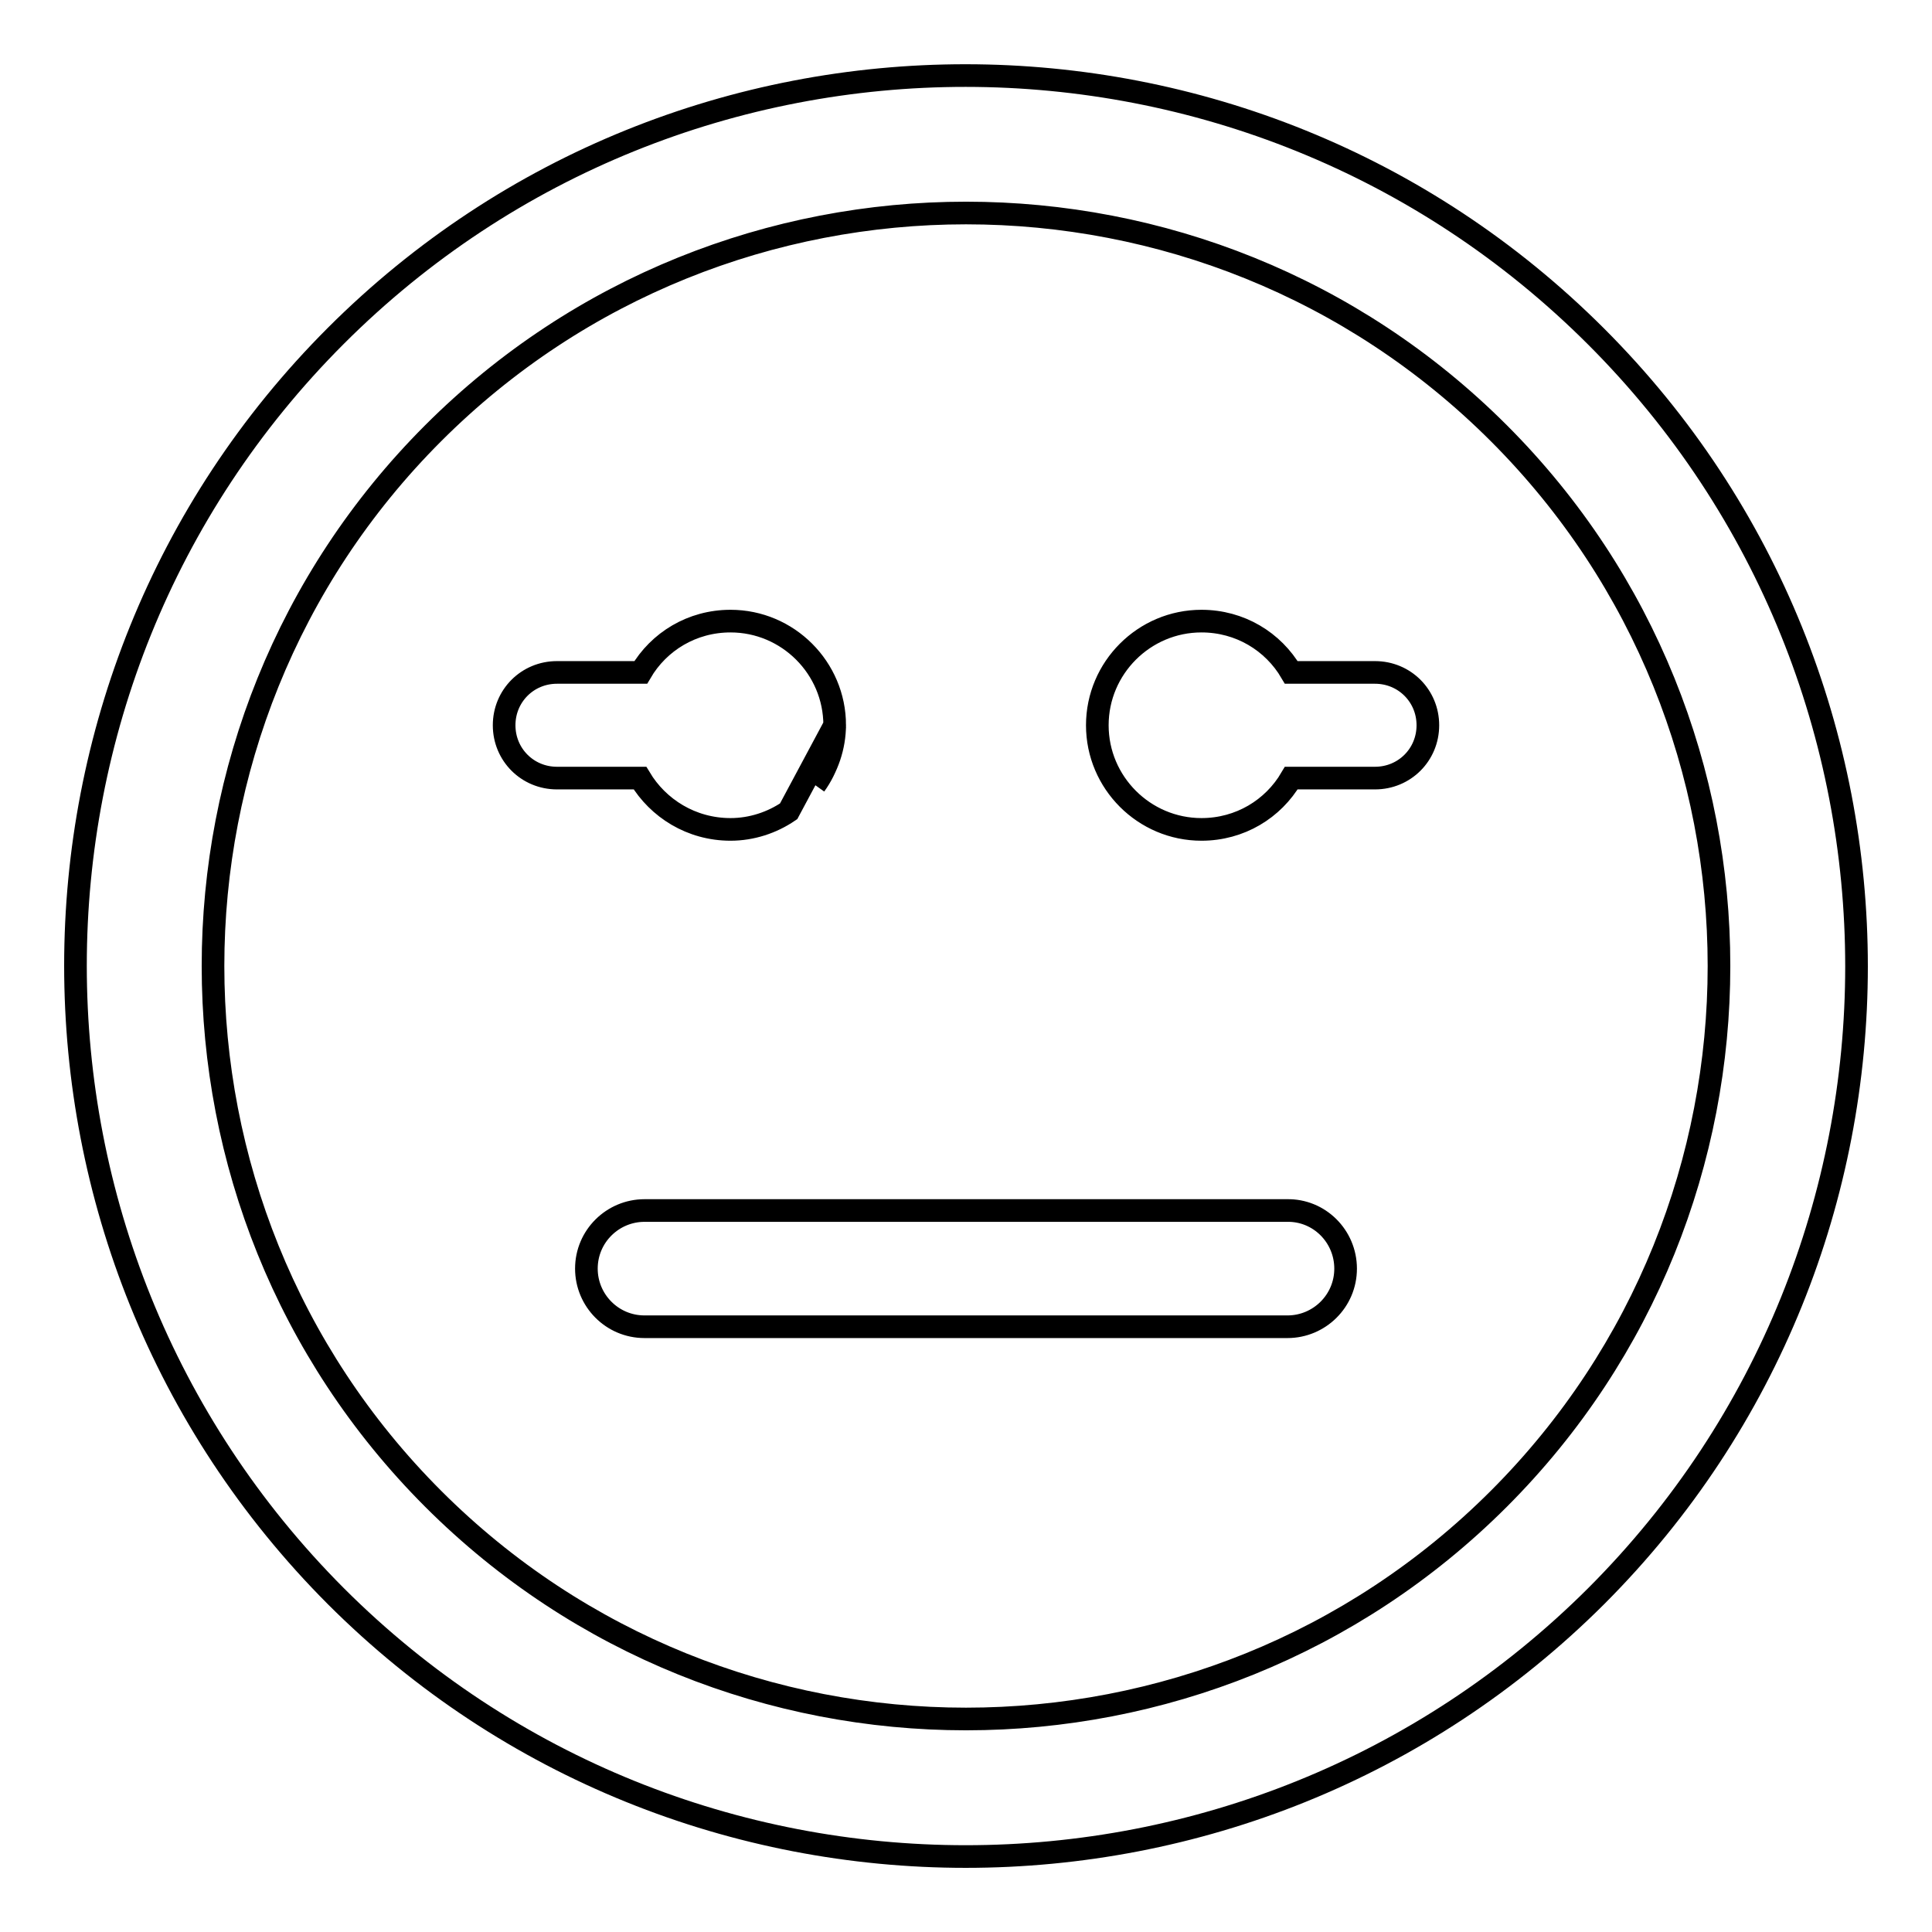 <?xml version="1.0" encoding="utf-8"?>
<!-- Svg Vector Icons : http://www.onlinewebfonts.com/icon -->
<!DOCTYPE svg PUBLIC "-//W3C//DTD SVG 1.1//EN" "http://www.w3.org/Graphics/SVG/1.1/DTD/svg11.dtd">
<svg version="1.1" xmlns="http://www.w3.org/2000/svg" xmlns:xlink="http://www.w3.org/1999/xlink" x="0px" y="0px" viewBox="0 0 256 256" enable-background="new 0 0 256 256" xml:space="preserve">
<g><g><g><path stroke-width="3" fill-opacity="0" stroke="#000000"  d="M44.5,44.5c-46,46-46,120.9,0,167c46,46,120.9,46,167,0c46-46,46-120.9,0-166.9C165.4-1.5,90.5-1.5,44.5,44.5z M198.6,198.6c-38.9,38.9-102.3,38.9-141.2,0c-38.9-38.9-38.9-102.3,0-141.2c38.9-38.9,102.3-38.9,141.2,0C237.5,96.3,237.5,159.7,198.6,198.6z M189.2,96.1c0,3.9-3.1,7-7,7h-11.1c-2.4,4.1-6.8,6.8-11.9,6.8c-7.6,0-13.8-6.2-13.8-13.8l0,0l0,0l0,0l0,0c0-7.6,6.2-13.8,13.8-13.8c5.1,0,9.5,2.7,11.9,6.8h11.1C186.1,89.1,189.2,92.2,189.2,96.1z M108,104c1.6-2.3,2.6-5,2.6-8l0,0C110.5,99,109.6,101.8,108,104z M84.8,103.1H73.8c-3.9,0-7-3.1-7-7s3.1-7,7-7h11.1c2.4-4.1,6.8-6.8,11.9-6.8c7.6,0,13.8,6.2,13.8,13.8l0,0l0,0l0,0l-6.1,11.4c-2.2,1.5-4.9,2.4-7.7,2.4C91.6,109.9,87.2,107.1,84.8,103.1z M178.3,168.1c0,4.3-3.5,7.7-7.7,7.7H85.4c-4.3,0-7.7-3.5-7.7-7.7c0-4.3,3.5-7.7,7.7-7.7h85.1C174.8,160.3,178.3,163.8,178.3,168.1z"/></g><g></g><g></g><g></g><g></g><g></g><g></g><g></g><g></g><g></g><g></g><g></g><g></g><g></g><g></g><g></g></g></g>
</svg>